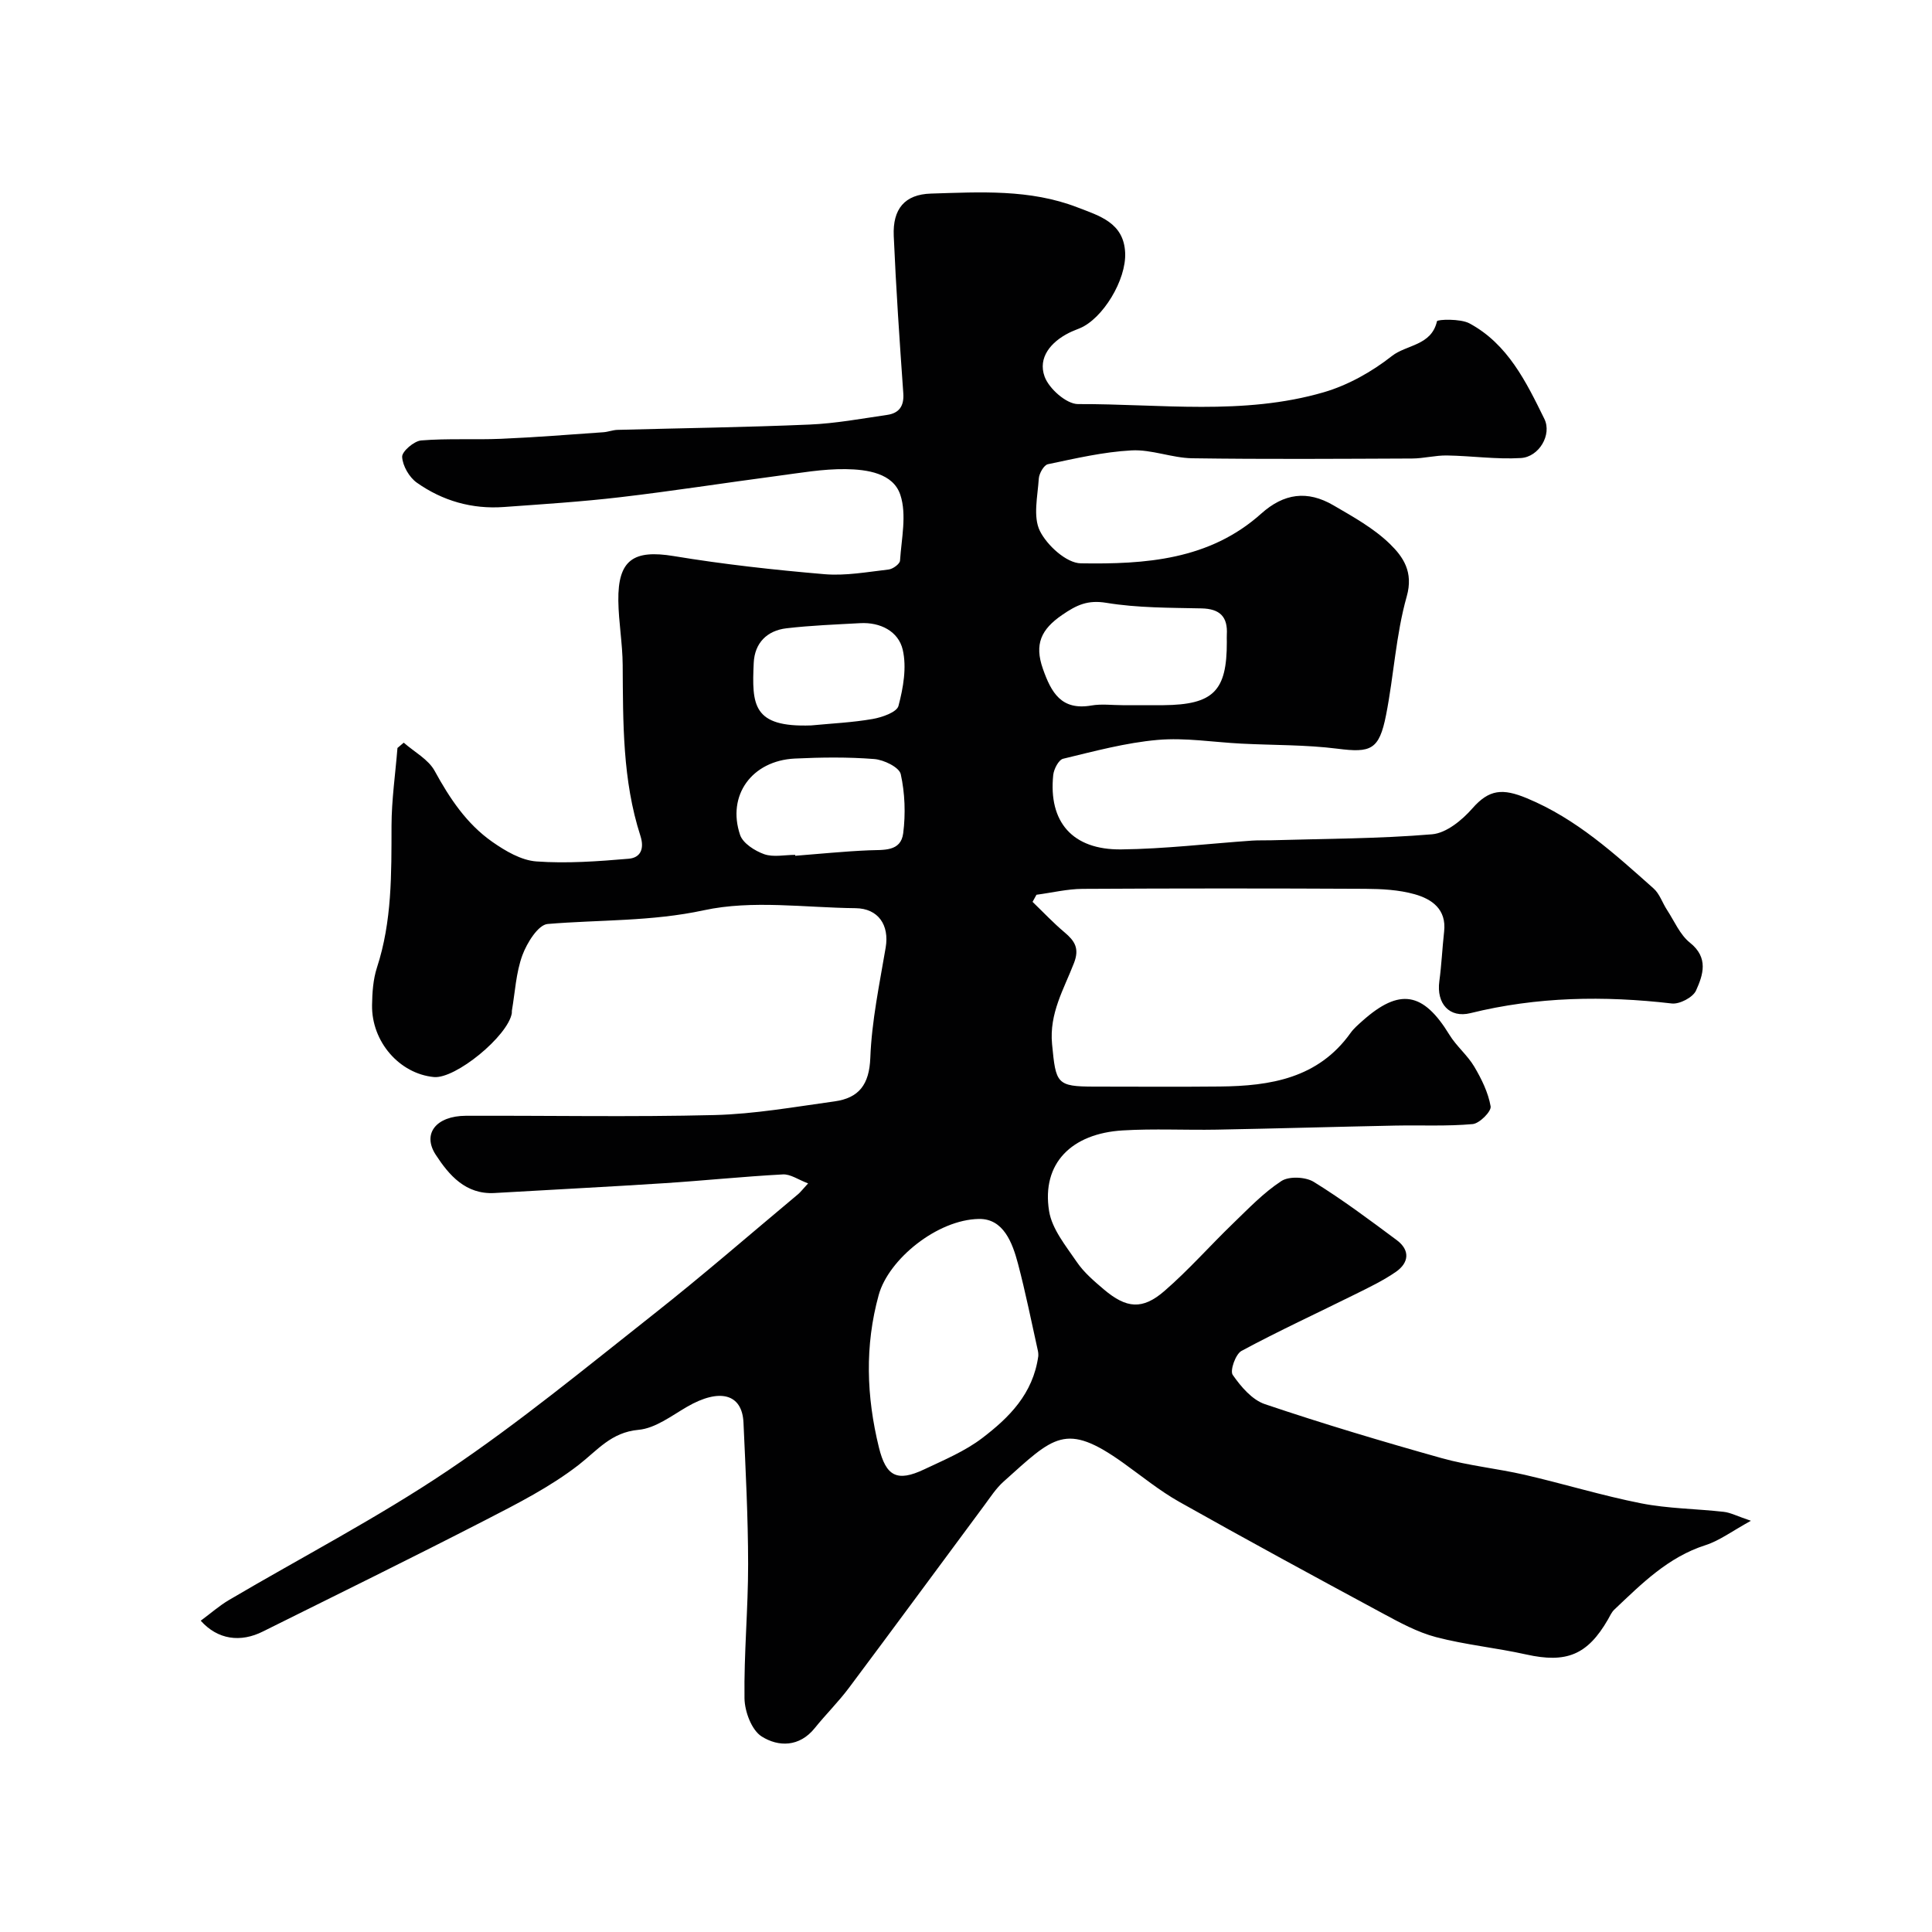 <svg enable-background="new 0 0 400 400" viewBox="0 0 400 400" xmlns="http://www.w3.org/2000/svg"><path d="m41.56 335.55c2.12-1.57 3.85-3.1 5.79-4.25 15.14-8.92 30.81-17.05 45.36-26.83 14.77-9.93 28.59-21.31 42.58-32.35 10.18-8.03 19.98-16.55 29.94-24.87.5-.42.9-.96 2.08-2.24-2.03-.76-3.66-1.95-5.23-1.86-8.2.44-16.37 1.29-24.57 1.82-11.69.76-23.4 1.34-35.1 2.03-6.01.35-9.46-3.72-12.19-7.91-2.87-4.4.12-8.05 6.22-8.08 17.17-.06 34.34.28 51.49-.15 8.3-.21 16.59-1.69 24.85-2.83 5.05-.7 7.2-3.47 7.41-9.03.29-7.64 1.9-15.24 3.18-22.82.79-4.65-1.53-8.1-6.24-8.15-10.5-.11-21.37-1.74-31.4.43-10.88 2.35-21.57 1.94-32.34 2.84-1.97.16-4.3 3.93-5.24 6.48-1.32 3.61-1.51 7.63-2.17 11.48-.03.16.01.34-.01.5-.79 4.74-11.68 13.67-16.15 13.23-7.11-.69-12.91-7.31-12.79-14.9.04-2.6.22-5.31 1.01-7.75 3.14-9.6 3-19.45 3.02-29.36.01-5.37.8-10.74 1.23-16.12.43-.37.87-.73 1.3-1.1 2.19 1.93 5.1 3.45 6.41 5.86 3.1 5.67 6.61 10.94 11.89 14.65 2.71 1.9 6 3.85 9.16 4.08 6.34.46 12.78-.02 19.13-.56 2.33-.2 3.31-1.93 2.41-4.74-3.72-11.51-3.59-23.45-3.67-35.37-.03-4.43-.84-8.86-.9-13.29-.11-8.49 3.16-10.63 11.47-9.26 10.33 1.71 20.77 2.86 31.21 3.75 4.37.37 8.86-.46 13.28-.97.88-.1 2.32-1.15 2.36-1.84.3-4.56 1.42-9.5.07-13.6-1.49-4.53-6.92-5.28-11.33-5.34-4.72-.06-9.46.79-14.17 1.41-10.84 1.43-21.65 3.13-32.5 4.4-8 .94-16.06 1.45-24.09 2.03-6.58.48-12.69-1.27-18.02-5.04-1.57-1.11-2.94-3.48-3.04-5.34-.06-1.11 2.45-3.27 3.93-3.4 5.49-.45 11.03-.11 16.54-.34 7.07-.3 14.13-.87 21.2-1.36.97-.07 1.93-.46 2.9-.49 13.27-.36 26.54-.53 39.8-1.1 5.37-.23 10.71-1.22 16.05-2 2.43-.35 3.52-1.78 3.34-4.45-.77-10.86-1.51-21.73-1.98-32.61-.24-5.57 2.26-8.6 7.71-8.76 10.19-.31 20.48-.95 30.31 2.85 4.59 1.77 9.6 3.18 9.89 9.38.27 5.66-4.66 13.69-9.39 15.65-.75.31-1.51.59-2.23.95-3.76 1.89-6.48 5.13-5.06 9.05.9 2.5 4.52 5.7 6.92 5.7 16.99-.06 34.21 2.41 50.89-2.45 5.03-1.47 9.97-4.25 14.11-7.51 3.01-2.36 8.17-2.12 9.32-7.19.09-.39 4.84-.57 6.72.44 7.94 4.27 11.76 12.13 15.51 19.77 1.62 3.29-1.12 7.88-4.84 8.11-5.07.31-10.2-.45-15.31-.53-2.41-.04-4.82.62-7.23.63-15.17.06-30.33.17-45.5-.05-4.21-.06-8.44-1.86-12.6-1.63-5.81.31-11.57 1.66-17.3 2.86-.83.17-1.82 1.91-1.89 2.98-.23 3.65-1.23 7.89.23 10.84 1.49 3 5.51 6.66 8.47 6.7 13.28.21 26.6-.66 37.34-10.28 4.71-4.22 9.56-4.89 14.98-1.72 4.07 2.37 8.34 4.74 11.67 7.98 2.72 2.65 4.93 5.78 3.49 10.87-2.25 7.95-2.67 16.4-4.28 24.55-1.43 7.26-3.16 7.86-10.08 6.98-6.56-.83-13.24-.71-19.87-1.05-5.79-.29-11.63-1.27-17.34-.77-6.59.58-13.1 2.34-19.57 3.9-.93.22-1.92 2.14-2.05 3.36-1.01 9.72 3.97 15.52 14.05 15.41 9.04-.1 18.07-1.19 27.11-1.82 1.33-.09 2.67-.03 4-.07 11.1-.33 22.23-.31 33.28-1.24 2.95-.25 6.21-2.93 8.34-5.36 3.48-3.97 6.27-4.18 11.27-2.11 10.32 4.28 18.19 11.53 26.25 18.69 1.25 1.11 1.82 2.98 2.78 4.44 1.52 2.32 2.67 5.13 4.74 6.78 3.92 3.12 2.73 6.67 1.26 9.92-.64 1.41-3.41 2.86-5.02 2.67-14.03-1.63-27.91-1.41-41.68 2-4.31 1.07-7.08-1.93-6.44-6.62.46-3.41.61-6.85.99-10.27.52-4.62-2.54-6.73-6.11-7.73-3.26-.92-6.81-1.1-10.24-1.12-19.5-.1-39-.1-58.5.01-3.18.02-6.36.8-9.55 1.22-.27.49-.54.98-.81 1.47 2.19 2.11 4.28 4.34 6.61 6.3 2.1 1.77 3.14 3.31 1.98 6.33-2.08 5.41-5.17 10.43-4.55 16.85.79 8.12.89 8.77 8.76 8.77 8.67 0 17.33.07 26-.02 10.46-.11 20.34-1.7 27.04-11.09.67-.94 1.58-1.71 2.45-2.49 7.69-6.86 12.59-6.01 18.01 2.86 1.44 2.36 3.73 4.22 5.14 6.59 1.51 2.55 2.9 5.37 3.4 8.24.18 1.04-2.3 3.54-3.72 3.67-5.32.48-10.71.2-16.07.31-12.29.25-24.58.61-36.88.84-6.5.12-13.02-.23-19.49.16-10.59.63-16.84 6.81-15.26 16.69.6 3.74 3.48 7.23 5.74 10.55 1.47 2.17 3.58 3.96 5.6 5.68 4.67 3.95 7.99 4.28 12.55.32 5.01-4.34 9.41-9.36 14.19-13.97 3.2-3.09 6.33-6.38 10.02-8.79 1.58-1.03 4.99-.87 6.69.17 5.95 3.67 11.58 7.89 17.2 12.07 2.79 2.08 2.53 4.68-.18 6.56-2.63 1.82-5.56 3.22-8.44 4.65-7.85 3.9-15.82 7.57-23.53 11.72-1.23.66-2.43 4.09-1.82 4.96 1.69 2.44 4.02 5.18 6.68 6.07 12.06 4.07 24.28 7.72 36.54 11.16 5.62 1.58 11.51 2.15 17.22 3.46 8.07 1.86 16.02 4.31 24.13 5.91 5.6 1.1 11.41 1.12 17.1 1.76 1.37.15 2.68.86 5.62 1.85-3.93 2.16-6.51 4.12-9.41 5.05-7.76 2.48-13.23 8-18.88 13.35-.57.54-.91 1.34-1.31 2.04-4.25 7.36-8.62 9.09-16.93 7.24-6.18-1.38-12.55-1.99-18.66-3.59-3.88-1.02-7.56-3.04-11.14-4.97-14.06-7.58-28.1-15.2-42.01-23.03-4.1-2.31-7.79-5.34-11.64-8.09-11.96-8.54-14.34-5.43-24.75 3.89-1.57 1.4-2.75 3.25-4.02 4.96-9.35 12.59-18.63 25.23-28.03 37.79-2.17 2.89-4.77 5.46-7.04 8.28-3.18 3.96-7.53 3.92-10.99 1.74-2.08-1.31-3.52-5.16-3.56-7.89-.13-9.26.76-18.53.75-27.8-.01-9.77-.52-19.54-.96-29.3-.27-5.99-4.96-7.17-11.7-3.26-3.22 1.87-6.57 4.45-10.03 4.76-5.68.51-8.5 4.24-12.42 7.28-5.86 4.54-12.63 7.98-19.27 11.4-15.26 7.85-30.67 15.41-46.03 23.05-4.68 2.37-9.41 1.72-12.92-2.21zm173.41-54.8c0-.06.03-.57-.08-1.06-1.34-6.02-2.55-12.07-4.12-18.03-1.15-4.35-3.01-9.37-8.08-9.29-8.64.13-18.72 8.35-20.76 15.73-2.91 10.53-2.55 21.04.04 31.58 1.47 5.96 3.73 7.21 9.37 4.54 4.12-1.95 8.45-3.76 12.03-6.49 5.51-4.21 10.51-9.1 11.6-16.98zm17.44-134.75c2.82 0 5.64.02 8.47 0 10.33-.1 13.15-2.92 13.12-13.1 0-.5-.03-1 0-1.49.22-3.73-1.44-5.37-5.25-5.45-6.57-.14-13.23-.09-19.68-1.15-3.88-.64-6.16.44-9.17 2.51-4.37 3-5.76 6.06-3.99 11.12 1.74 4.96 3.82 8.69 10.03 7.63 2.1-.37 4.31-.07 6.47-.07zm-67.78 30.99c.01.06.01.13.02.19 5.08-.39 10.15-.92 15.24-1.13 3.04-.13 6.62.33 7.11-3.55.51-4.02.36-8.28-.51-12.22-.32-1.43-3.51-2.98-5.49-3.13-5.45-.43-10.96-.36-16.43-.1-8.89.43-14.12 7.61-11.34 15.82.59 1.73 3.05 3.29 4.98 3.98 1.91.67 4.26.14 6.42.14zm3.32-26.8c4.24-.41 8.52-.6 12.71-1.33 1.96-.34 5.01-1.4 5.36-2.71.99-3.74 1.73-7.98.88-11.63-.88-3.79-4.61-5.74-8.83-5.5-5.08.28-10.18.47-15.23 1.06-4.04.47-6.6 3.04-6.79 7.17-.39 8.68-.26 13.37 11.9 12.94z" fill="#010102"/></svg>